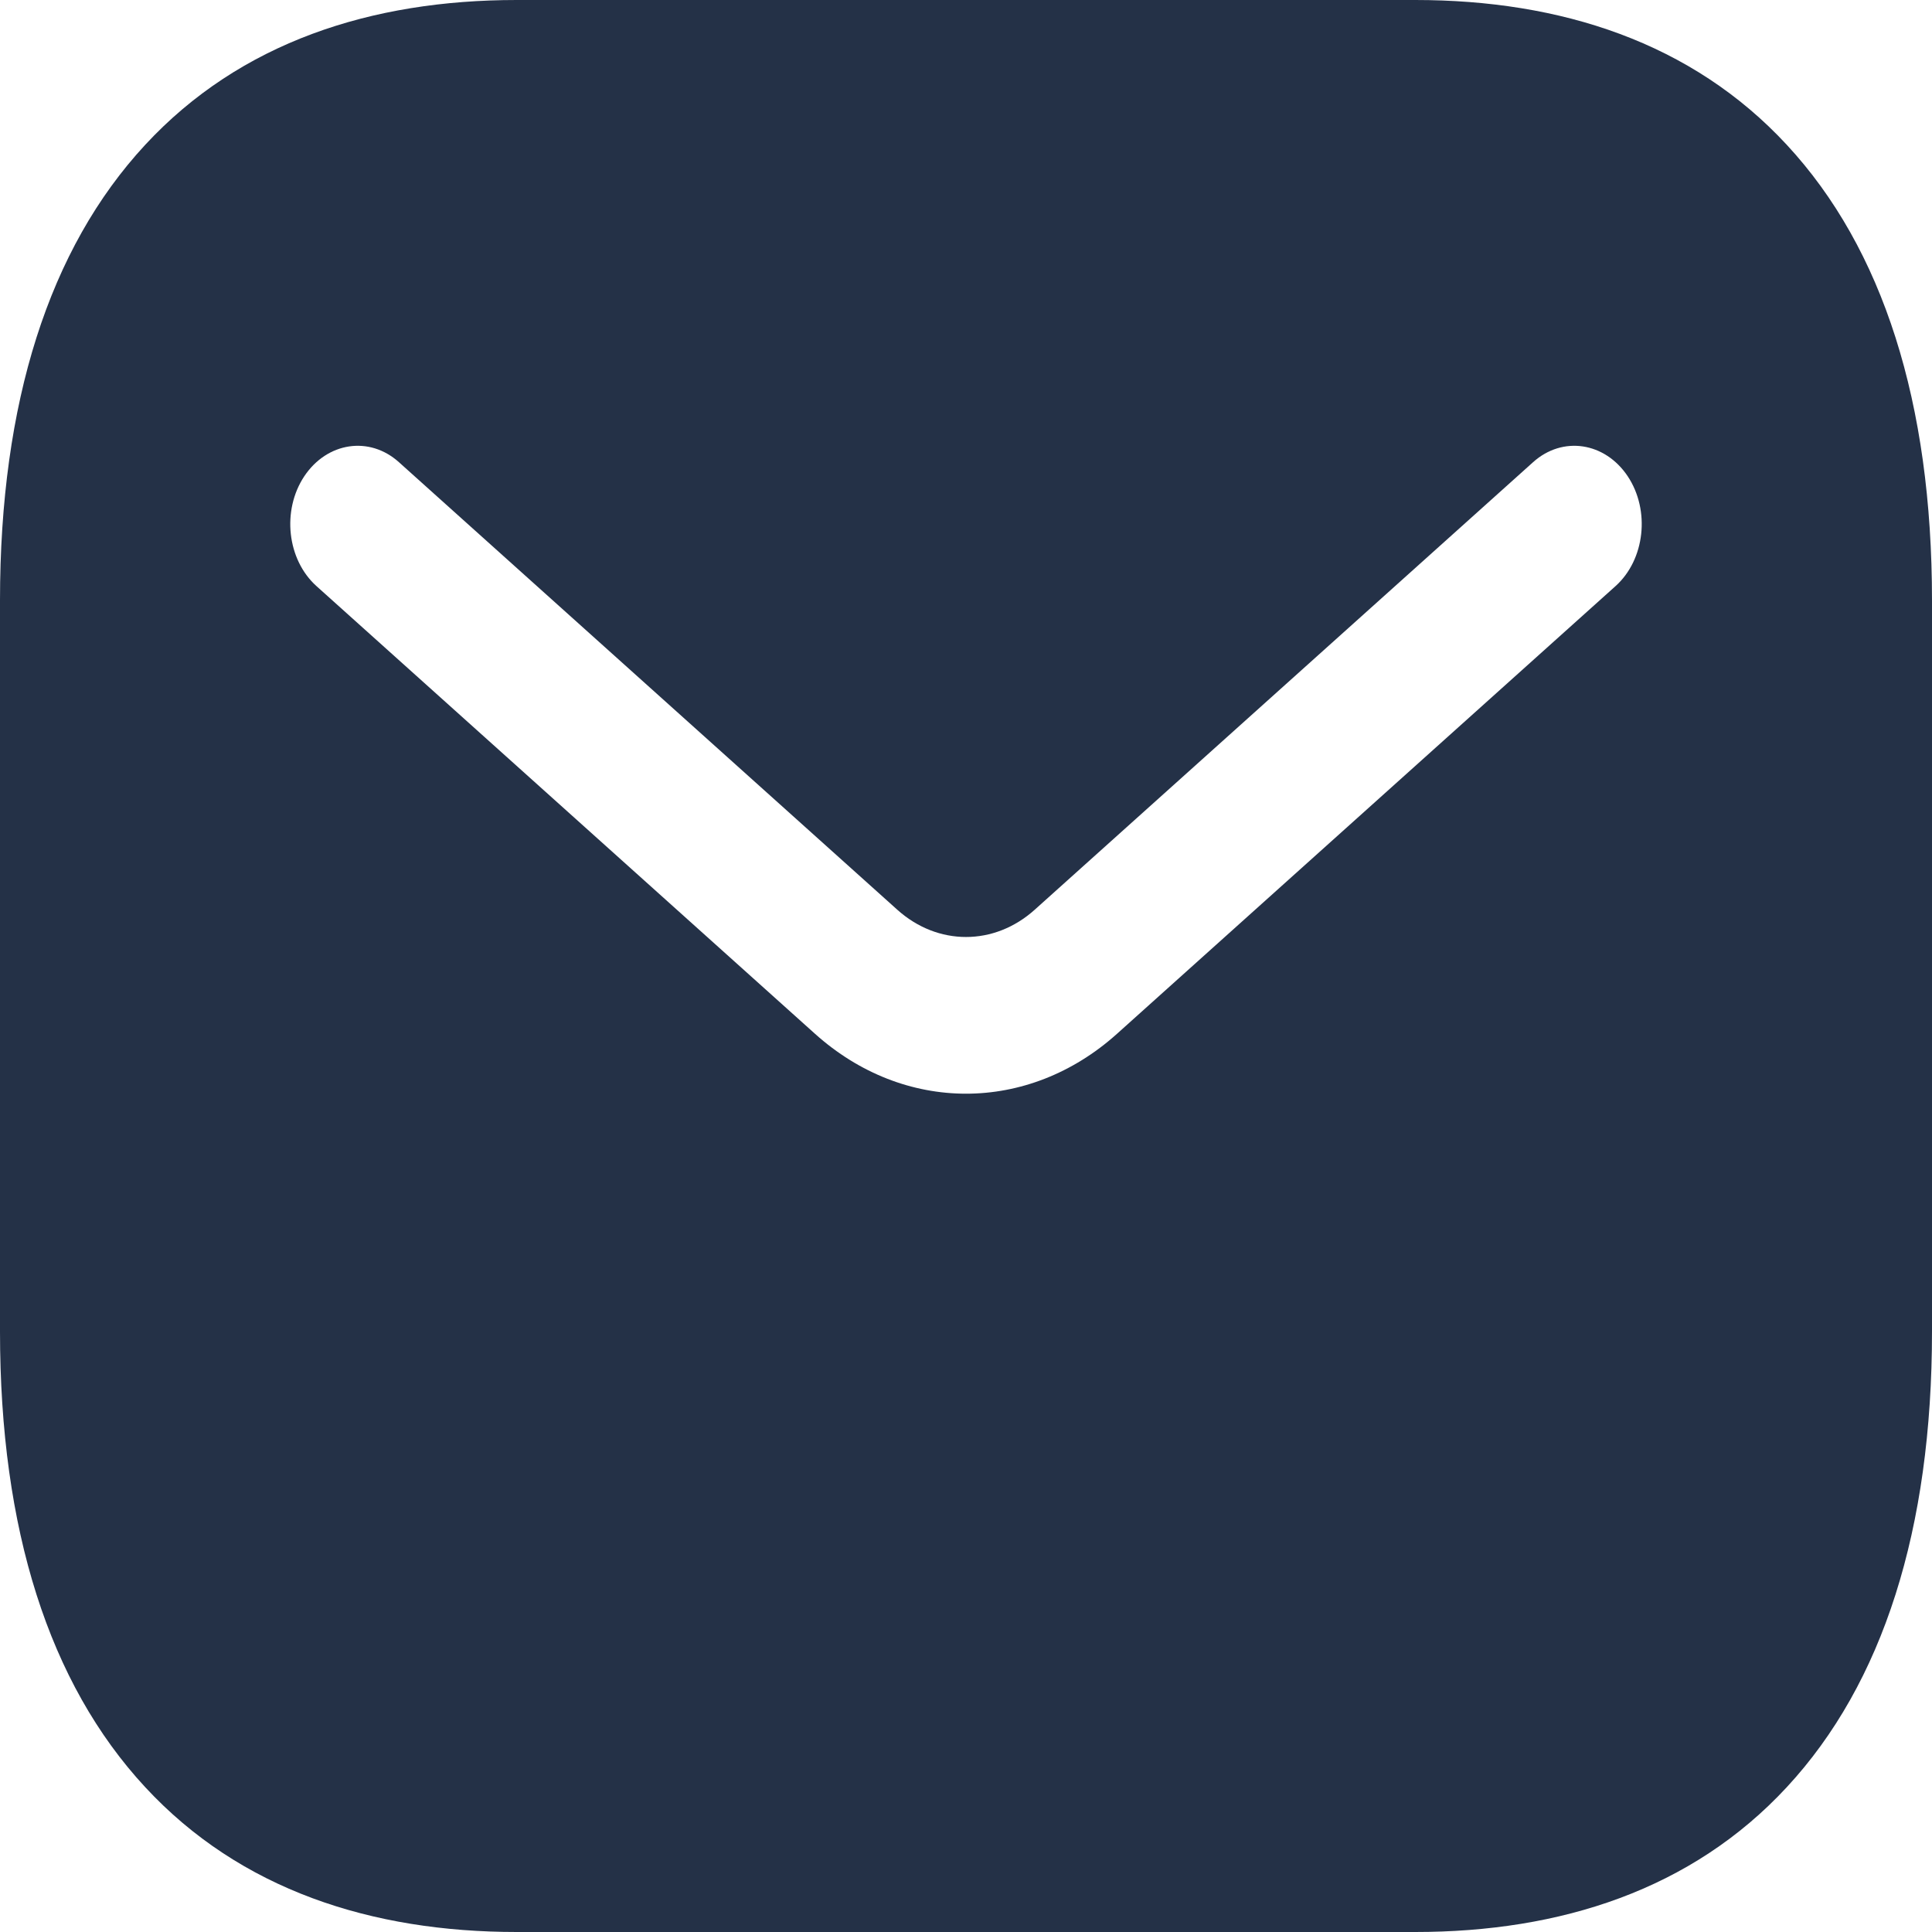 <?xml version="1.0" encoding="UTF-8"?> <svg xmlns="http://www.w3.org/2000/svg" width="16" height="16" viewBox="0 0 16 16" fill="none"><path fill-rule="evenodd" clip-rule="evenodd" d="M4.279 0C3.077 0 1.99 0.349 1.202 1.2C0.405 2.06 0 3.336 0 4.973V11.027C0 12.664 0.405 13.94 1.202 14.8C1.99 15.651 3.077 16 4.279 16H11.721C12.923 16 14.01 15.651 14.798 14.8C15.595 13.94 16 12.664 16 11.027V4.973C16 3.336 15.595 2.06 14.798 1.2C14.01 0.349 12.923 0 11.721 0H4.279ZM13.379 4.854C13.623 4.635 13.668 4.227 13.48 3.944C13.291 3.661 12.941 3.608 12.697 3.827L8.569 7.534C8.234 7.835 7.766 7.835 7.431 7.534L3.303 3.827C3.059 3.608 2.709 3.661 2.52 3.944C2.332 4.227 2.377 4.635 2.621 4.854L6.749 8.561C7.486 9.223 8.514 9.223 9.251 8.561L13.379 4.854Z" fill="#243147"></path></svg> 